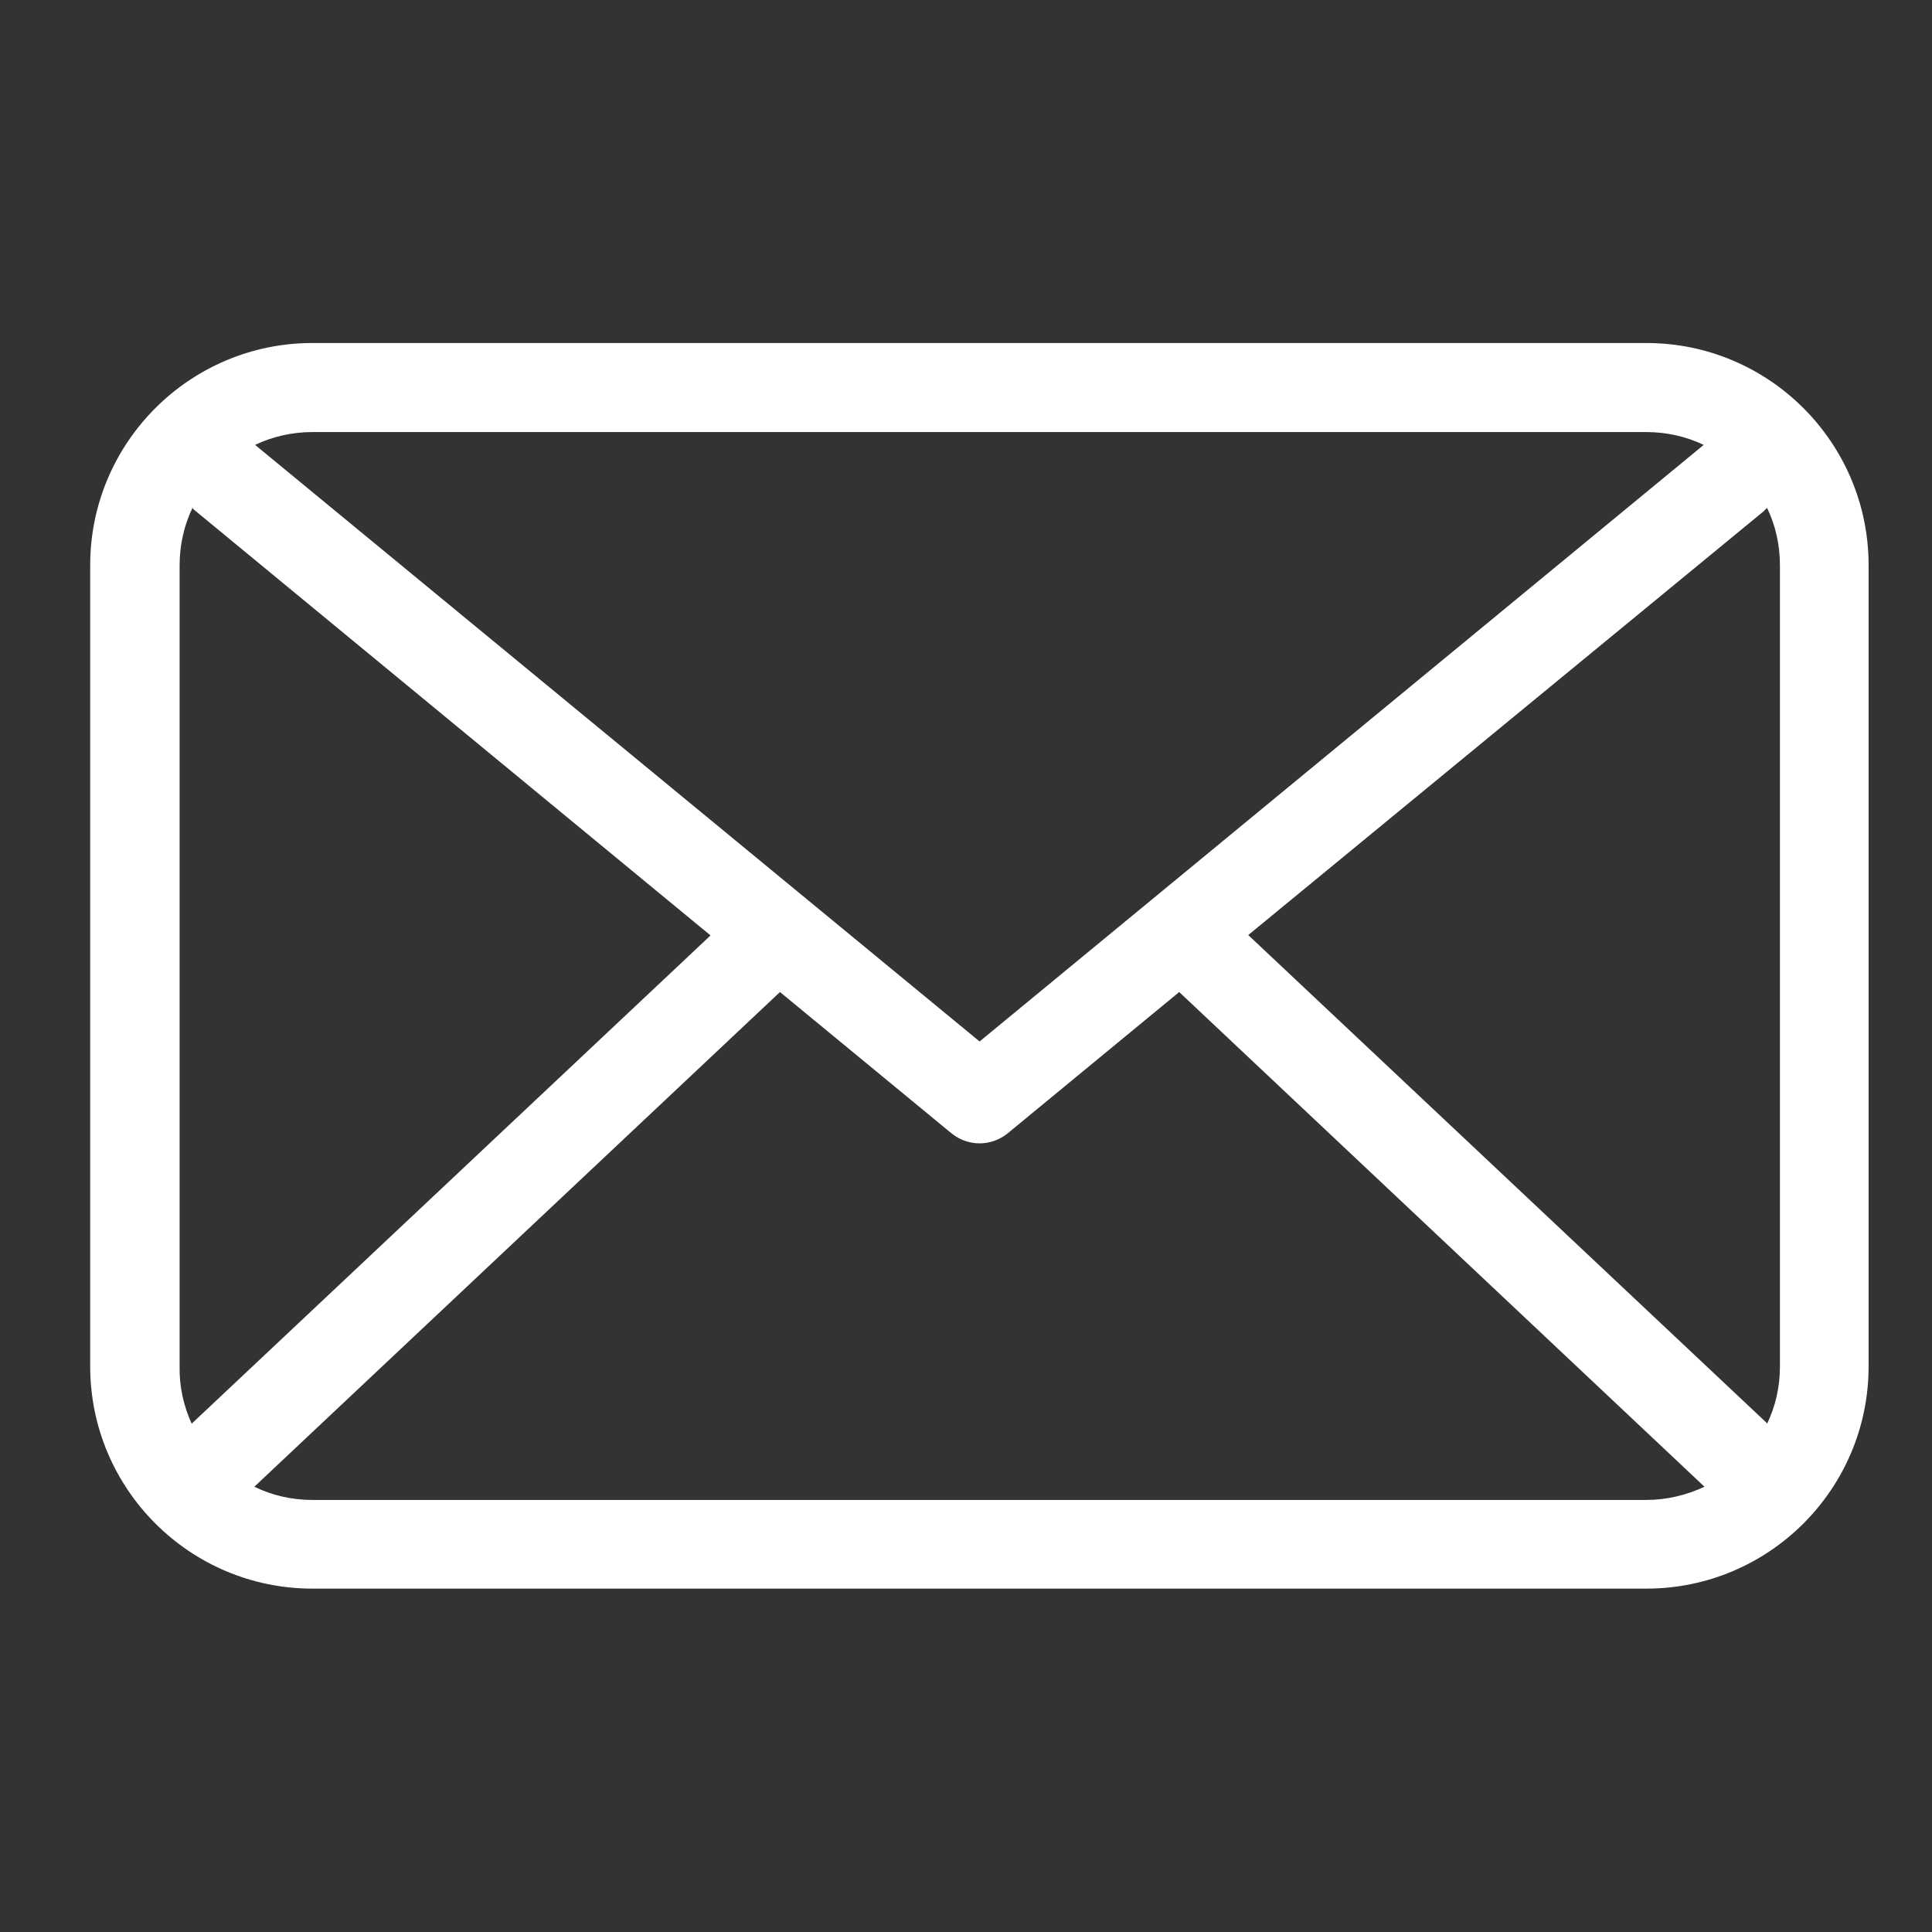 <?xml version="1.0" encoding="UTF-8"?>
<!-- Generator: Adobe Illustrator 26.1.0, SVG Export Plug-In . SVG Version: 6.00 Build 0)  -->
<svg xmlns="http://www.w3.org/2000/svg" xmlns:xlink="http://www.w3.org/1999/xlink" version="1.1" id="Layer_1" x="0px" y="0px" viewBox="0 0 512 512" style="enable-background:new 0 0 512 512;" xml:space="preserve">
<rect x="0" y="0" width="512" height="512" fill="#333333" stroke="none"/>
<style type="text/css">
	.st0{fill:#FFFFFF;}
</style>
<path class="st0" d="M67.4,394c4.7,2.3,9.9,3.5,15.4,3.5h353.5c5.5,0,10.7-1.3,15.4-3.5L312.5,262.9l-45.4,37.4  c-4.4,3.6-10.6,3.6-15,0l-45.4-37.4L67.4,394L67.4,394z M50.8,377.3c0.1-0.1,0.2-0.2,0.3-0.3l137.2-129.1L51.8,135.4  c-0.3-0.2-0.6-0.5-0.8-0.8c-2.2,4.6-3.4,9.8-3.4,15.2v212.3C47.5,367.6,48.7,372.7,50.8,377.3L50.8,377.3z M468.3,377.3  c2.2-4.6,3.4-9.7,3.4-15.1V149.8c0-5.5-1.2-10.6-3.4-15.2c-0.3,0.3-0.6,0.5-0.8,0.8L330.8,247.8L468,376.9  C468.1,377,468.2,377.1,468.3,377.3L468.3,377.3z M451.5,117.9c-4.6-2.2-9.8-3.4-15.2-3.4H82.8c-5.4,0-10.6,1.2-15.2,3.4l192,158.1  L451.5,117.9L451.5,117.9z M82.8,90.9h353.5c32.5,0,58.9,26.4,58.9,58.9v212.3c0,32.5-26.4,58.9-58.9,58.9H82.8  c-32.5,0-58.9-26.4-58.9-58.9V149.8C23.9,117.3,50.3,90.9,82.8,90.9z"></path>
</svg>
